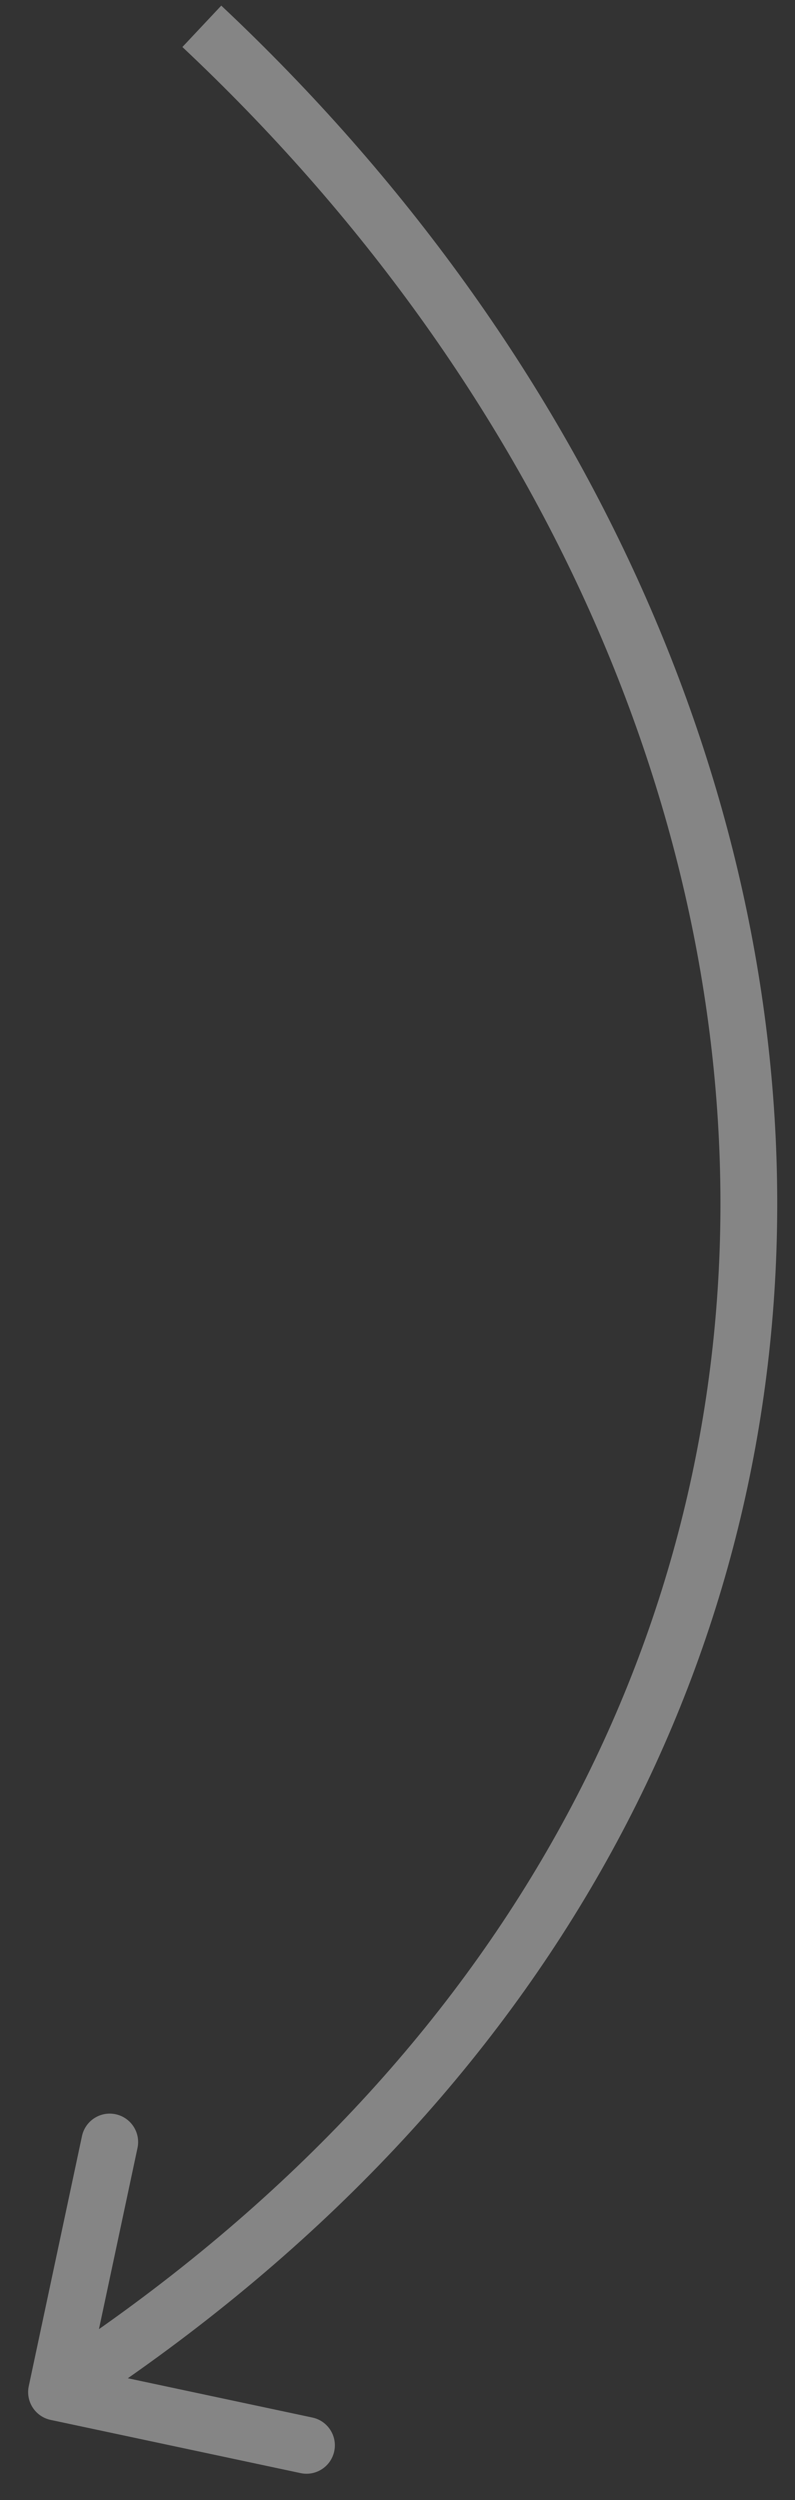 <?xml version="1.0" encoding="UTF-8"?> <svg xmlns="http://www.w3.org/2000/svg" width="28" height="88" viewBox="0 0 28 88" fill="none"><rect x="0" y="0" width="28" height="88" fill="#333333" stroke="none"/> <path d="M1.013 83.992C0.898 84.533 1.243 85.064 1.783 85.179L10.586 87.052C11.126 87.167 11.657 86.823 11.772 86.282C11.887 85.742 11.542 85.211 11.002 85.096L3.177 83.431L4.843 75.606C4.958 75.066 4.613 74.535 4.073 74.42C3.533 74.305 3.002 74.649 2.887 75.19L1.013 83.992ZM6.424 1.655C19.049 13.514 25.761 28.788 25.357 43.636C24.954 58.459 17.459 72.969 1.447 83.362L2.535 85.039C19.065 74.311 26.934 59.212 27.356 43.691C27.778 28.196 20.777 12.393 7.793 0.198L6.424 1.655Z" fill="white" fill-opacity="0.4"></path> </svg> 